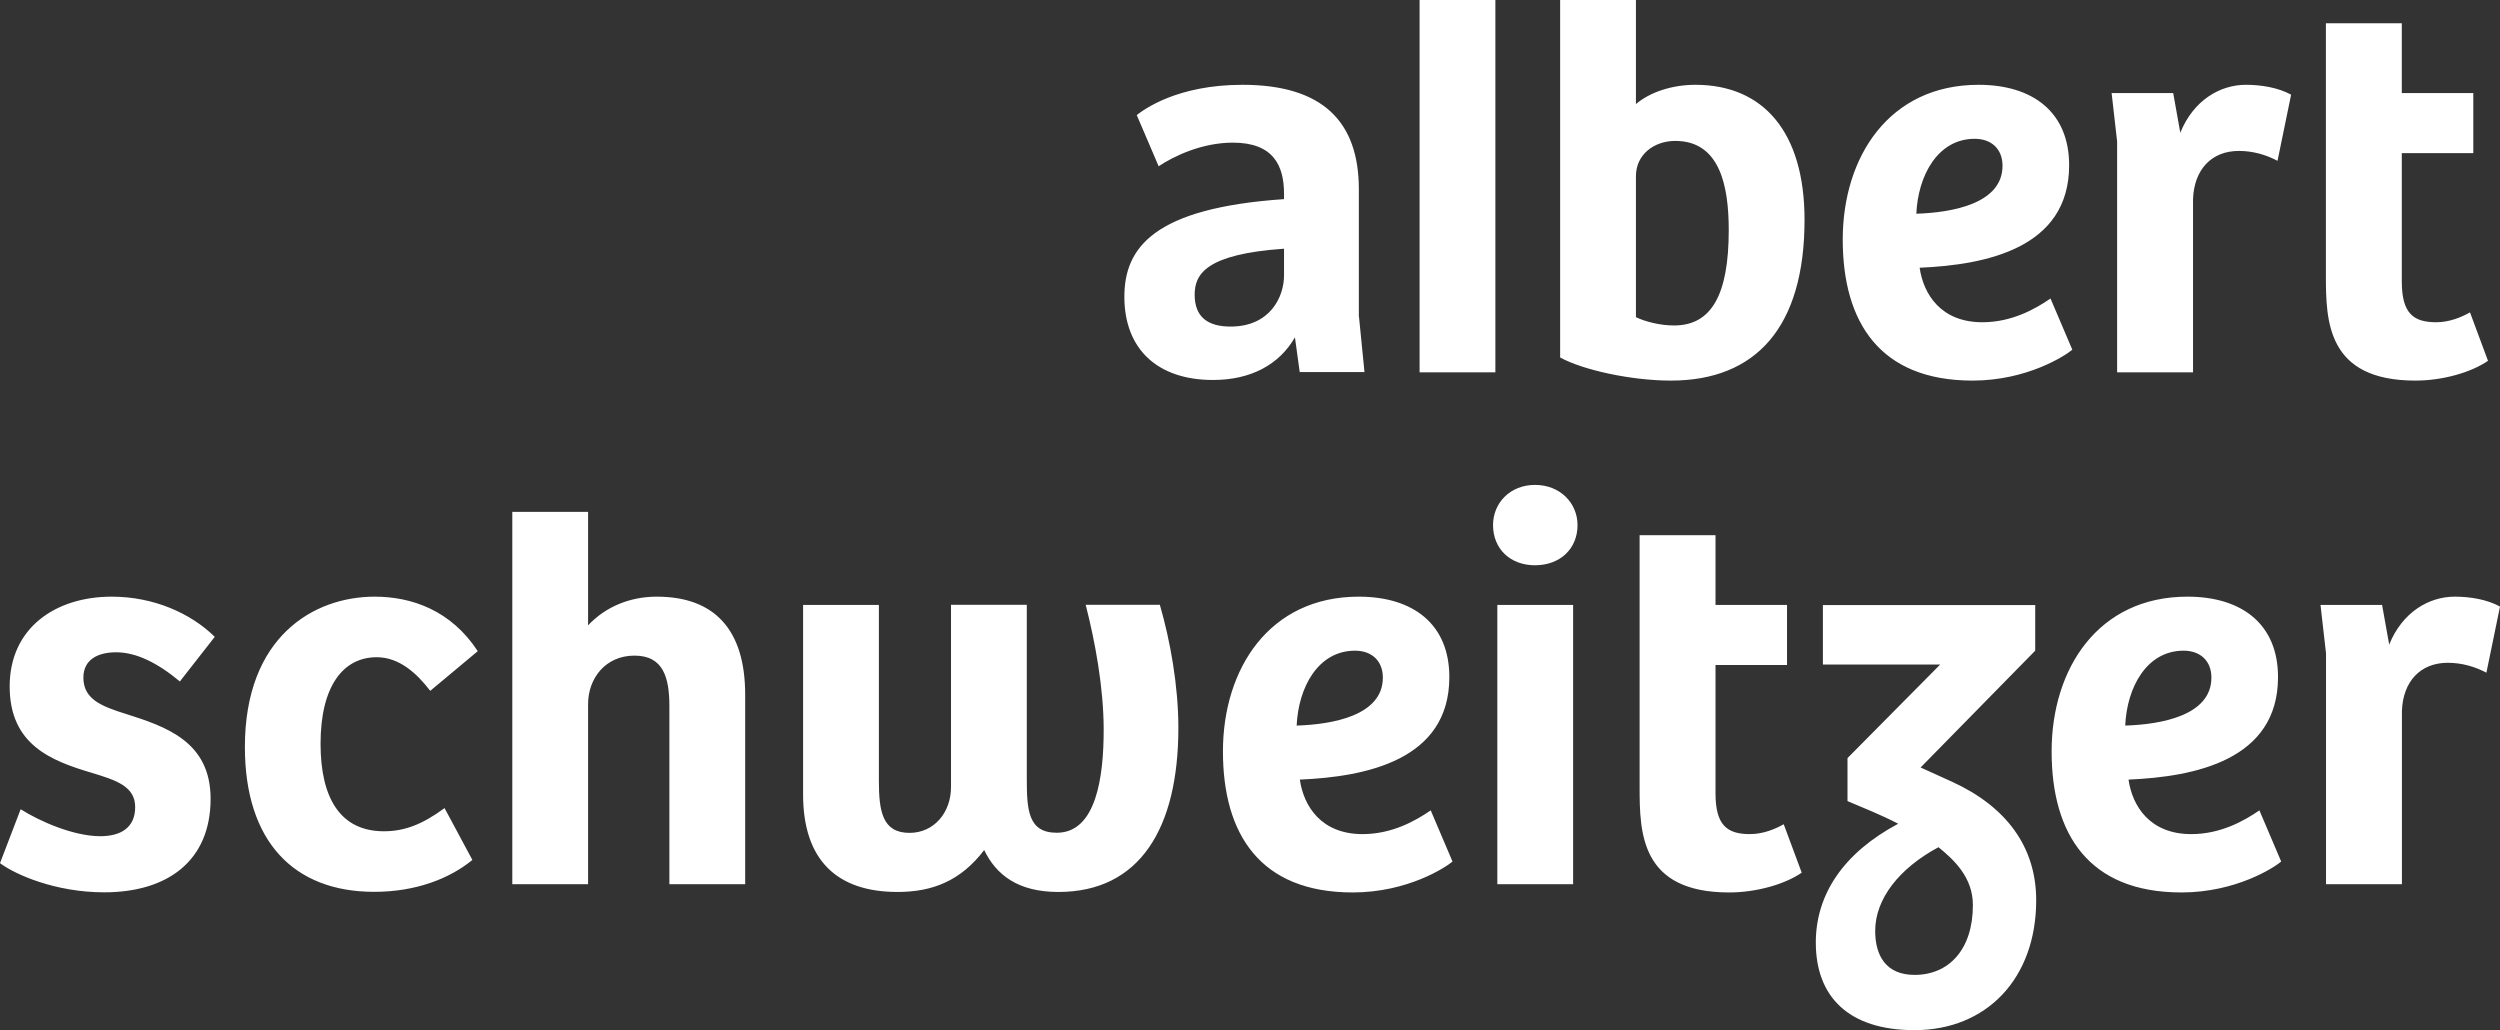 <svg width="199" height="82" viewBox="0 0 199 82" fill="none" xmlns="http://www.w3.org/2000/svg">
<rect x="0" y="0" width="199" height="82" fill="#333333" stroke="none"/>
<g clip-path="url(#clip0_48_2)">
<path d="M124.187 0H130.22V8.285C131.302 7.36 133.047 6.75 134.957 6.75C140.337 6.75 143.641 10.479 143.641 17.494C143.641 26.044 139.772 30.295 132.998 30.295C129.869 30.295 126.01 29.459 124.187 28.455V0ZM130.22 25.247C130.961 25.602 132.131 25.907 133.261 25.907C136.214 25.907 137.608 23.496 137.608 18.321C137.608 14.818 136.916 11.217 133.349 11.217C131.653 11.217 130.22 12.309 130.22 14.021V25.247ZM164.703 13.155C164.703 19.777 158.056 21.085 152.803 21.312C153.105 23.417 154.498 25.651 157.793 25.651C160.141 25.651 162.003 24.598 163.221 23.762L164.956 27.835C164.44 28.278 161.399 30.295 157.013 30.295C149.635 30.295 146.682 25.651 146.682 19.068C146.682 12.486 150.376 6.75 157.49 6.75C161.876 6.75 164.703 8.983 164.703 13.145V13.155ZM157.188 11.049C154.235 11.049 152.676 13.982 152.539 17.012C155.366 16.923 159.401 16.225 159.401 13.194C159.401 11.876 158.533 11.049 157.188 11.049ZM174.556 29.636H168.523V11.266L168.085 7.409H172.987L173.552 10.567C174.595 7.98 176.72 6.75 178.767 6.75C179.985 6.75 181.33 6.966 182.373 7.537L181.291 12.801C180.375 12.319 179.342 12.014 178.211 12.014C176.038 12.014 174.654 13.499 174.566 15.831V29.636H174.556ZM191.183 1.85V7.409H196.875V12.191H191.183V22.404C191.183 24.942 192.1 25.651 193.922 25.651C194.965 25.651 195.92 25.257 196.612 24.864L198.045 28.721C196.7 29.646 194.439 30.295 192.265 30.295C185.228 30.295 185.141 25.562 185.141 21.922V1.85H191.174H191.183ZM1.647 64.417C3.168 65.382 5.858 66.562 7.982 66.562C9.59 66.562 10.76 65.903 10.76 64.24C10.76 62.577 9.201 62.095 7.329 61.525C4.074 60.56 0.77 59.291 0.77 54.637C0.77 49.983 4.415 47.494 8.889 47.494C12.232 47.494 15.185 48.812 17.095 50.692L14.317 54.244C12.534 52.758 10.848 51.922 9.239 51.922C7.807 51.922 6.637 52.492 6.637 53.939C6.637 55.651 8.07 56.221 10.029 56.831C13.197 57.835 16.764 59.025 16.764 63.581C16.764 68.53 13.333 71.029 8.294 71.029C4.425 71.029 1.218 69.622 0 68.707L1.647 64.407V64.417ZM35.389 64.329L37.601 68.451C35.779 69.947 33.089 70.99 29.785 70.99C23.362 70.99 19.493 66.956 19.493 59.458C19.493 50.692 24.96 47.494 29.824 47.494C32.777 47.494 35.905 48.586 38.03 51.833L34.248 54.991C33.167 53.584 31.773 52.315 29.989 52.315C27.299 52.315 25.516 54.637 25.516 59.203C25.516 63.502 27.075 66.169 30.555 66.169C32.163 66.169 33.596 65.647 35.379 64.329H35.389ZM40.779 70.38V40.744H46.812V49.777C48.205 48.291 50.154 47.494 52.279 47.494C56.84 47.494 59.316 50.082 59.316 55.296V70.38H53.283V56.221C53.283 53.939 52.806 52.187 50.505 52.187C48.205 52.187 46.812 53.988 46.812 56.044V70.38H40.779ZM92.327 48.153C93.155 51.007 93.798 54.598 93.798 57.933C93.798 65.952 90.719 71 84.247 71C81.031 71 79.296 69.642 78.341 67.664C76.469 70.124 74.218 71 71.44 71C66.616 71 63.926 68.461 63.926 63.237V48.153H69.959V62.135C69.959 64.545 70.222 66.297 72.395 66.297C74.355 66.297 75.7 64.673 75.7 62.656V48.143H81.733V61.948C81.733 64.447 81.82 66.287 84.12 66.287C87.288 66.287 87.853 61.771 87.853 58.091C87.853 54.716 87.161 51.036 86.421 48.143H92.327V48.153ZM115.367 53.899C115.367 60.521 108.72 61.83 103.467 62.056C103.769 64.162 105.163 66.395 108.457 66.395C110.806 66.395 112.667 65.342 113.886 64.506L115.62 68.579C115.104 69.022 112.063 71.039 107.677 71.039C100.299 71.039 97.346 66.395 97.346 59.813C97.346 53.23 101.04 47.494 108.155 47.494C112.541 47.494 115.367 49.727 115.367 53.889V53.899ZM107.862 51.794C104.909 51.794 103.35 54.726 103.213 57.756C106.04 57.668 110.075 56.969 110.075 53.939C110.075 52.62 109.207 51.794 107.862 51.794ZM122.189 38.599C124.187 38.599 125.571 40.046 125.571 41.797C125.571 43.686 124.178 44.995 122.189 44.995C120.201 44.995 118.846 43.676 118.846 41.797C118.846 40.046 120.191 38.599 122.189 38.599ZM119.188 70.38V48.153H125.22V70.38H119.188ZM136.555 42.594V48.153H142.247V52.935H136.555V63.148C136.555 65.687 137.472 66.395 139.294 66.395C140.337 66.395 141.292 66.001 141.984 65.608L143.417 69.465C142.072 70.39 139.811 71.039 137.637 71.039C130.6 71.039 130.513 66.306 130.513 62.666V42.604H136.546L136.555 42.594ZM162.003 48.153V51.794L152.88 61.092L155.395 62.233C159.693 64.201 162.081 67.409 162.081 71.659C162.081 77.887 158.134 82 152.393 82C147.091 82 144.538 79.284 144.538 75.034C144.538 71.177 146.75 67.891 151.097 65.569C149.752 64.87 148.319 64.299 147.062 63.768V60.344L154.44 52.896H145.103V48.163H161.993L162.003 48.153ZM152.403 77.602C155.112 77.602 157.042 75.605 157.042 72.043C157.042 69.839 155.541 68.442 154.303 67.438C151.165 69.121 149.265 71.561 149.265 74.099C149.265 76.067 150.122 77.602 152.403 77.602ZM181.33 53.899C181.33 60.521 174.683 61.83 169.43 62.056C169.732 64.162 171.126 66.395 174.42 66.395C176.769 66.395 178.63 65.342 179.849 64.506L181.583 68.579C181.067 69.022 178.026 71.039 173.64 71.039C166.262 71.039 163.309 66.395 163.309 59.813C163.309 53.23 167.003 47.494 174.118 47.494C178.504 47.494 181.33 49.727 181.33 53.889V53.899ZM173.816 51.794C170.862 51.794 169.303 54.726 169.167 57.756C171.993 57.668 176.028 56.969 176.028 53.939C176.028 52.62 175.161 51.794 173.816 51.794ZM191.183 70.38H185.151V52.01L184.712 48.153H189.614L190.18 51.312C191.222 48.724 193.347 47.494 195.394 47.494C196.612 47.494 197.957 47.71 199 48.281L197.918 53.545C197.002 53.063 195.959 52.758 194.838 52.758C192.665 52.758 191.281 54.244 191.193 56.575V70.38H191.183ZM119.032 0H112.999V29.636H119.032V0ZM108.164 25.208V15.064C108.164 9.642 105.241 6.75 98.906 6.75C93.72 6.75 91.079 8.698 90.485 9.16L92.229 13.234C93.409 12.447 95.65 11.354 98.135 11.354C101.332 11.354 102.209 13.145 102.209 15.428V15.851C91.849 16.559 89.5 19.708 89.5 23.624C89.5 27.766 92.112 30.246 96.557 30.246C99.568 30.246 101.829 29.026 103.077 26.851L103.457 29.616H108.613L108.174 25.198L108.164 25.208ZM102.209 21.922C102.209 23.614 101.118 25.995 97.95 25.995C96.147 25.995 95.095 25.238 95.095 23.457C95.095 21.814 96.001 20.229 102.209 19.797V21.922Z" fill="white"/>
</g>
<defs>
<clipPath id="clip0_48_2">
<rect width="199" height="82" fill="white"/>
</clipPath>
</defs>
</svg>
